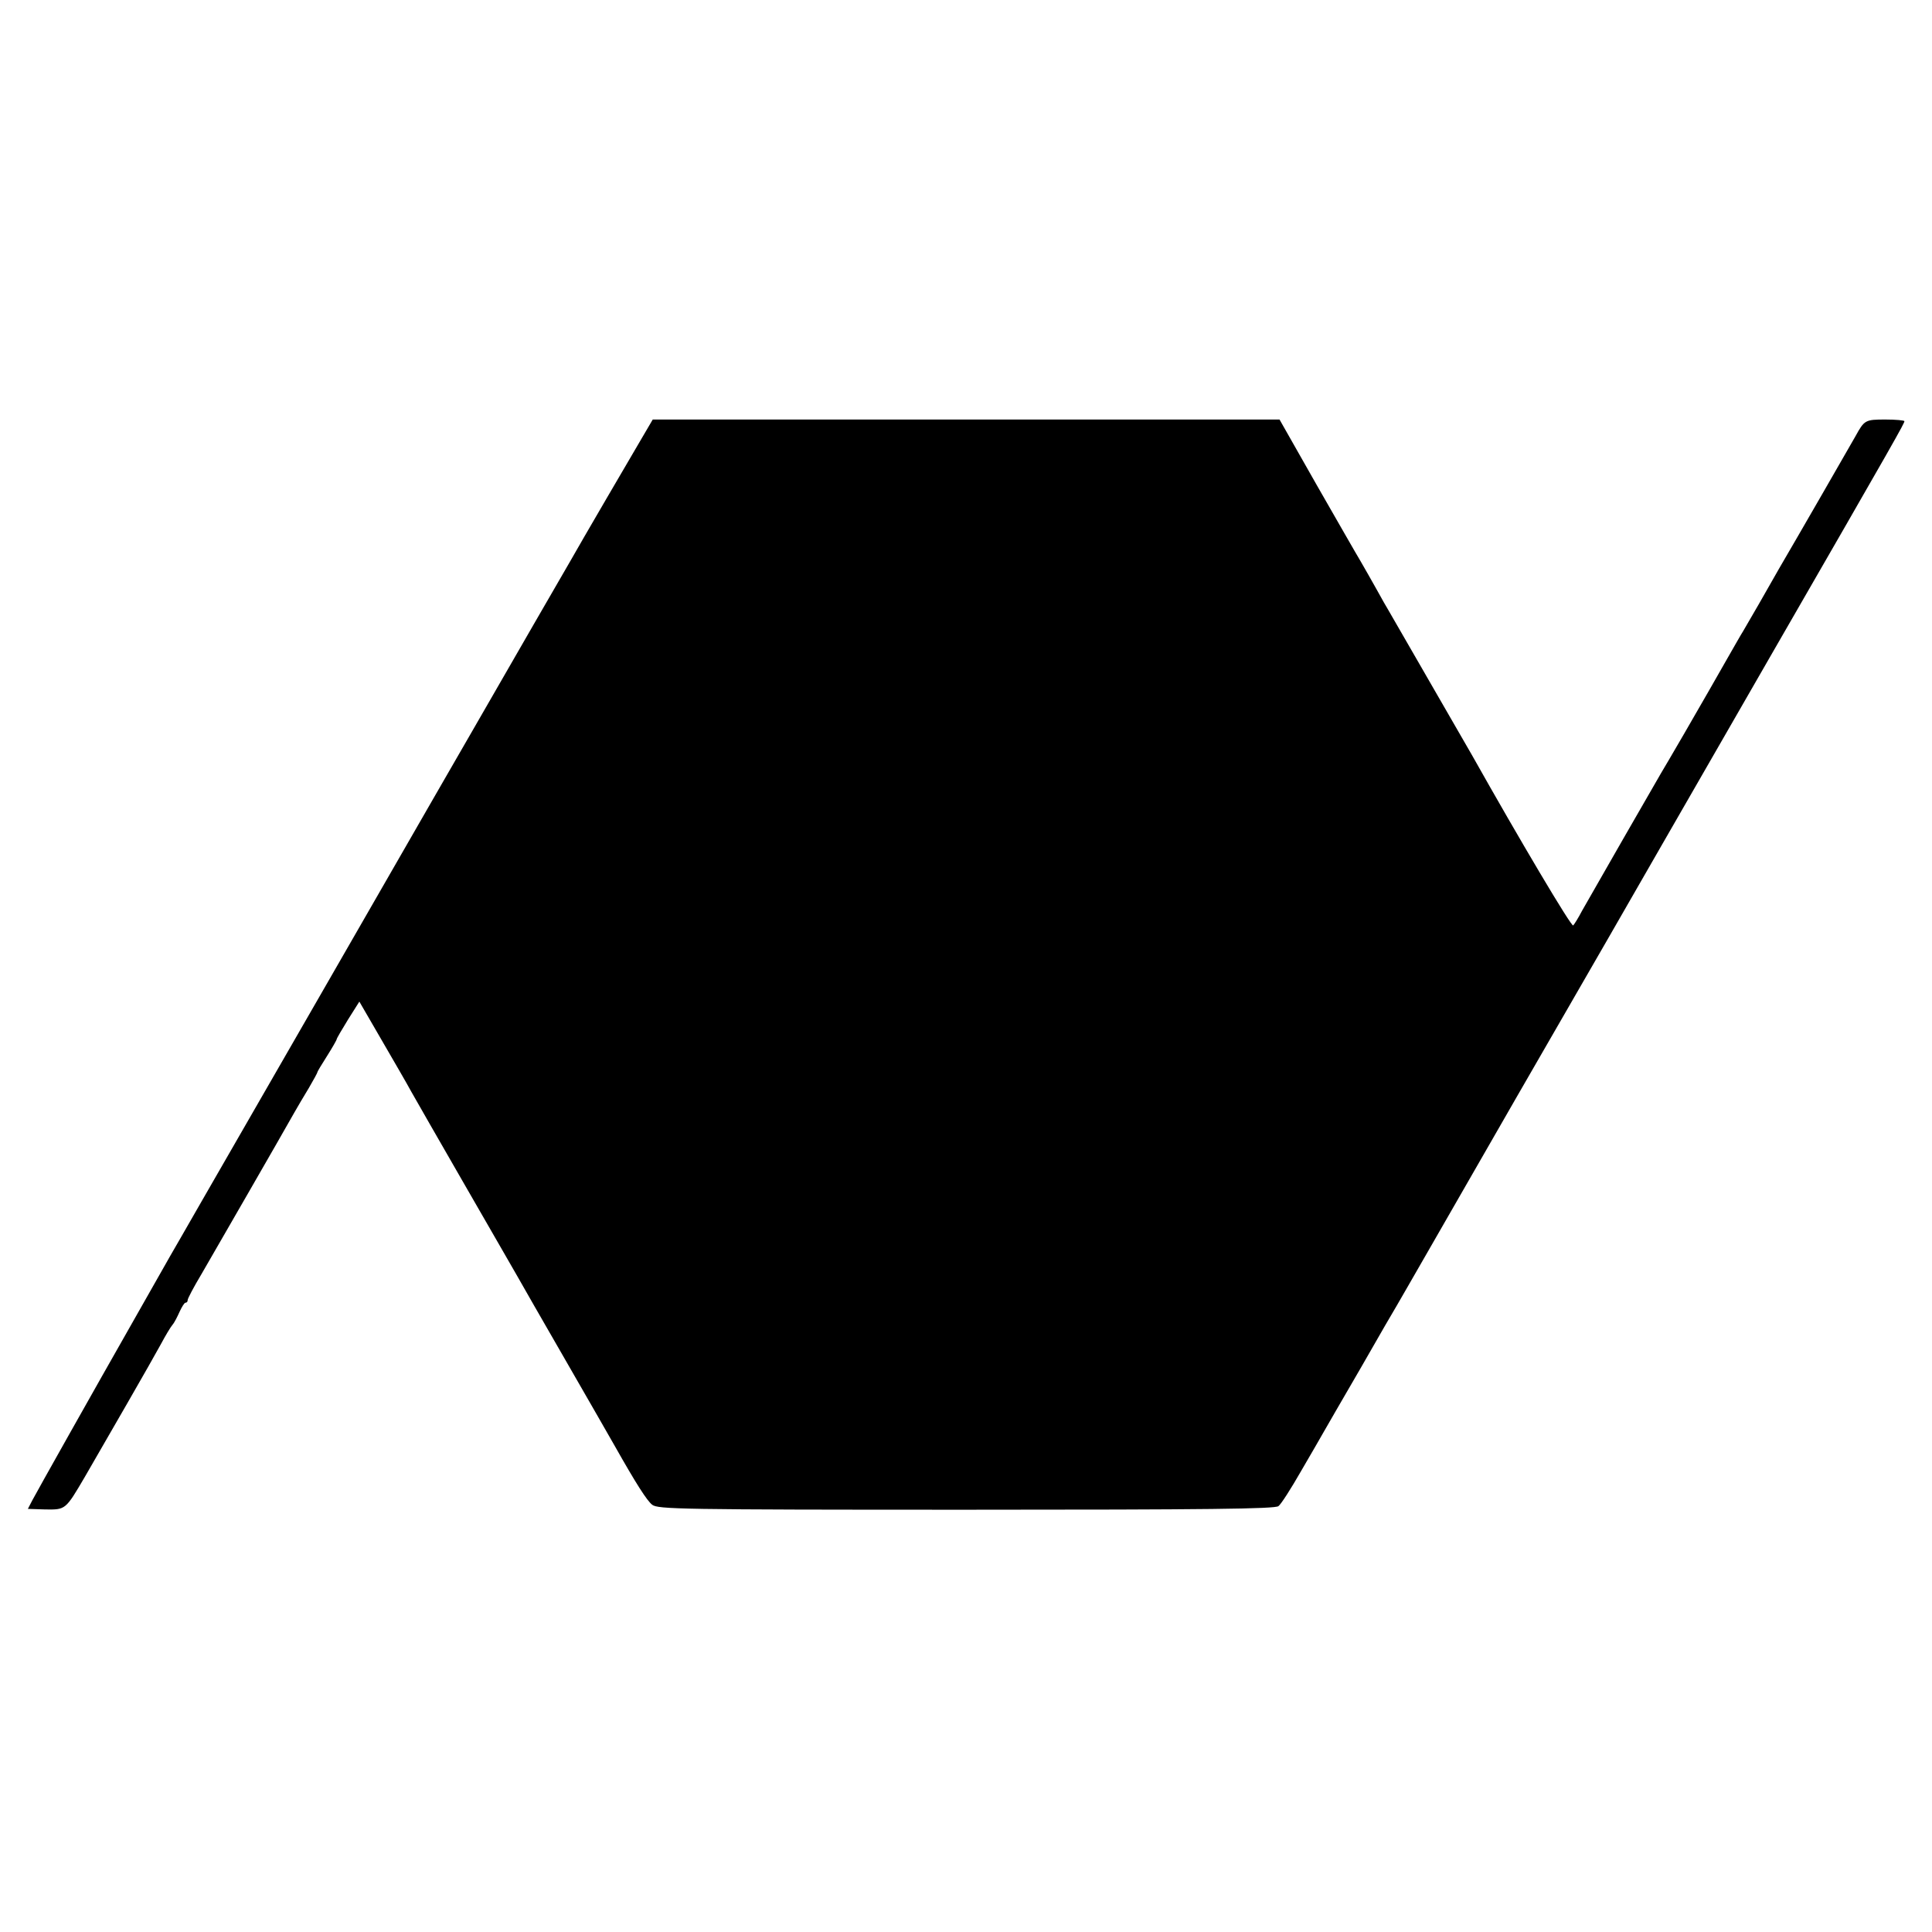 <?xml version="1.0" standalone="no"?>
<!DOCTYPE svg PUBLIC "-//W3C//DTD SVG 20010904//EN"
 "http://www.w3.org/TR/2001/REC-SVG-20010904/DTD/svg10.dtd">
<svg version="1.0" xmlns="http://www.w3.org/2000/svg"
 width="700pt" height="700pt" viewBox="0 0 700 700"
 preserveAspectRatio="xMidYMid meet">
<g transform="translate(0,700) scale(0.1,-0.1)"
fill="#000000" stroke="none">
<path d="M2331 5422 c-36 -61 -230 -393 -263 -452 -11 -19 -71 -123 -133 -230
-127 -220 -332 -577 -363 -630 -65 -113 -725 -1261 -840 -1460 -52 -91 -104
-181 -115 -200 -11 -19 -66 -116 -122 -215 -161 -283 -360 -637 -378 -671
l-16 -31 63 -2 c74 -1 73 -2 144 119 77 133 242 419 275 480 16 30 35 62 42
70 7 8 18 30 26 48 8 17 17 32 21 32 5 0 8 4 8 10 0 5 22 47 49 92 44 76 292
506 338 588 11 19 34 59 52 88 17 29 31 55 31 57 0 3 16 29 35 59 19 30 35 58
35 61 0 3 19 35 41 71 l41 65 80 -138 c44 -76 93 -160 108 -188 15 -27 103
-180 195 -340 92 -159 177 -308 190 -330 12 -22 91 -159 175 -305 84 -146 164
-285 178 -310 78 -138 116 -197 135 -212 21 -16 96 -18 1138 -18 877 0 1119 3
1131 13 9 6 46 64 82 127 37 63 73 126 81 140 8 14 69 120 136 235 66 116 125
217 130 225 5 8 58 101 118 205 60 105 202 352 316 550 213 369 492 853 527
915 11 19 190 330 397 690 456 791 481 836 481 844 0 3 -31 6 -69 6 -73 0 -76
-2 -108 -60 -18 -32 -216 -376 -277 -480 -14 -25 -47 -82 -73 -128 -27 -46
-53 -91 -58 -100 -6 -9 -32 -55 -59 -102 -56 -98 -59 -104 -155 -270 -40 -69
-77 -132 -82 -140 -15 -25 -260 -452 -287 -500 -13 -25 -28 -49 -32 -53 -6 -7
-194 310 -365 614 -24 42 -292 507 -305 529 -5 8 -24 41 -42 74 -18 32 -44 78
-58 102 -14 23 -86 149 -160 278 l-134 236 -1136 0 -1135 0 -34 -58z"/>
</g>
</svg>
